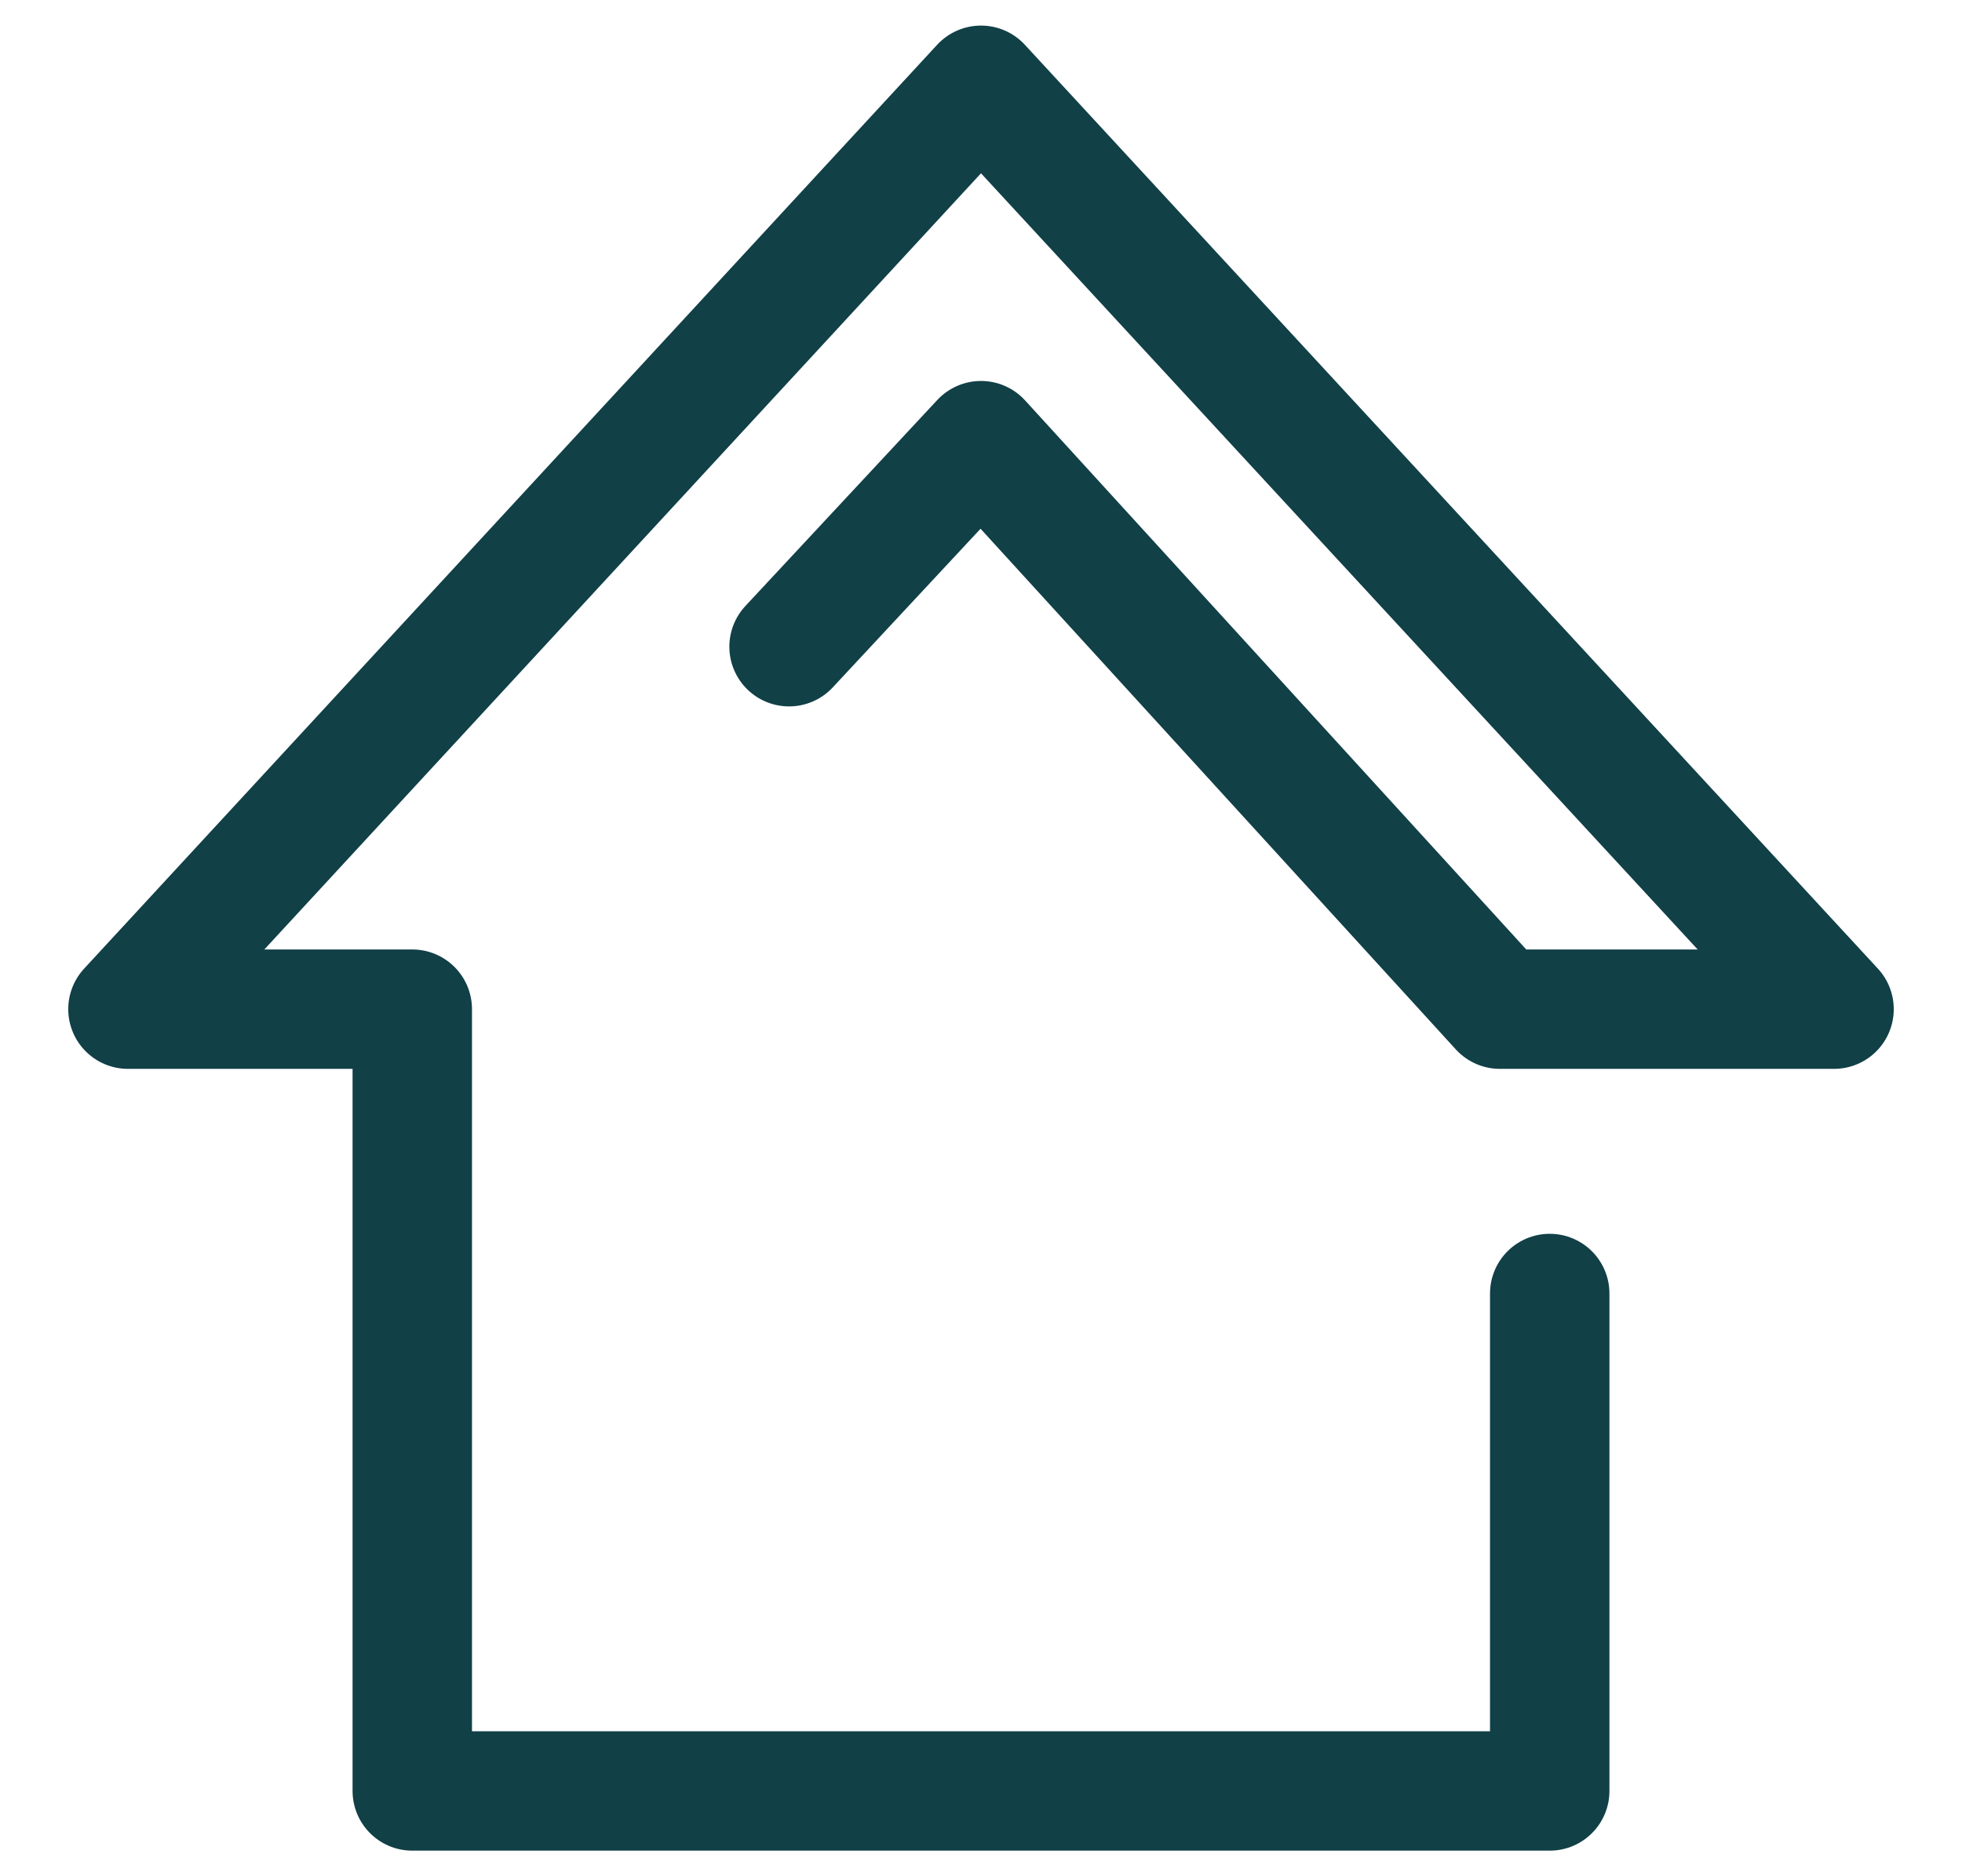 <svg width="23" height="22" viewBox="0 0 23 22" fill="none" xmlns="http://www.w3.org/2000/svg">
<path d="M9.25 7.583L11.5 5.167L17.583 11.833H21.5L11.5 1L1.5 11.833H4.833V21H18.167V15.167" stroke="#114047" stroke-width="1.4" stroke-miterlimit="10" stroke-linecap="round" stroke-linejoin="round"/>
</svg>
